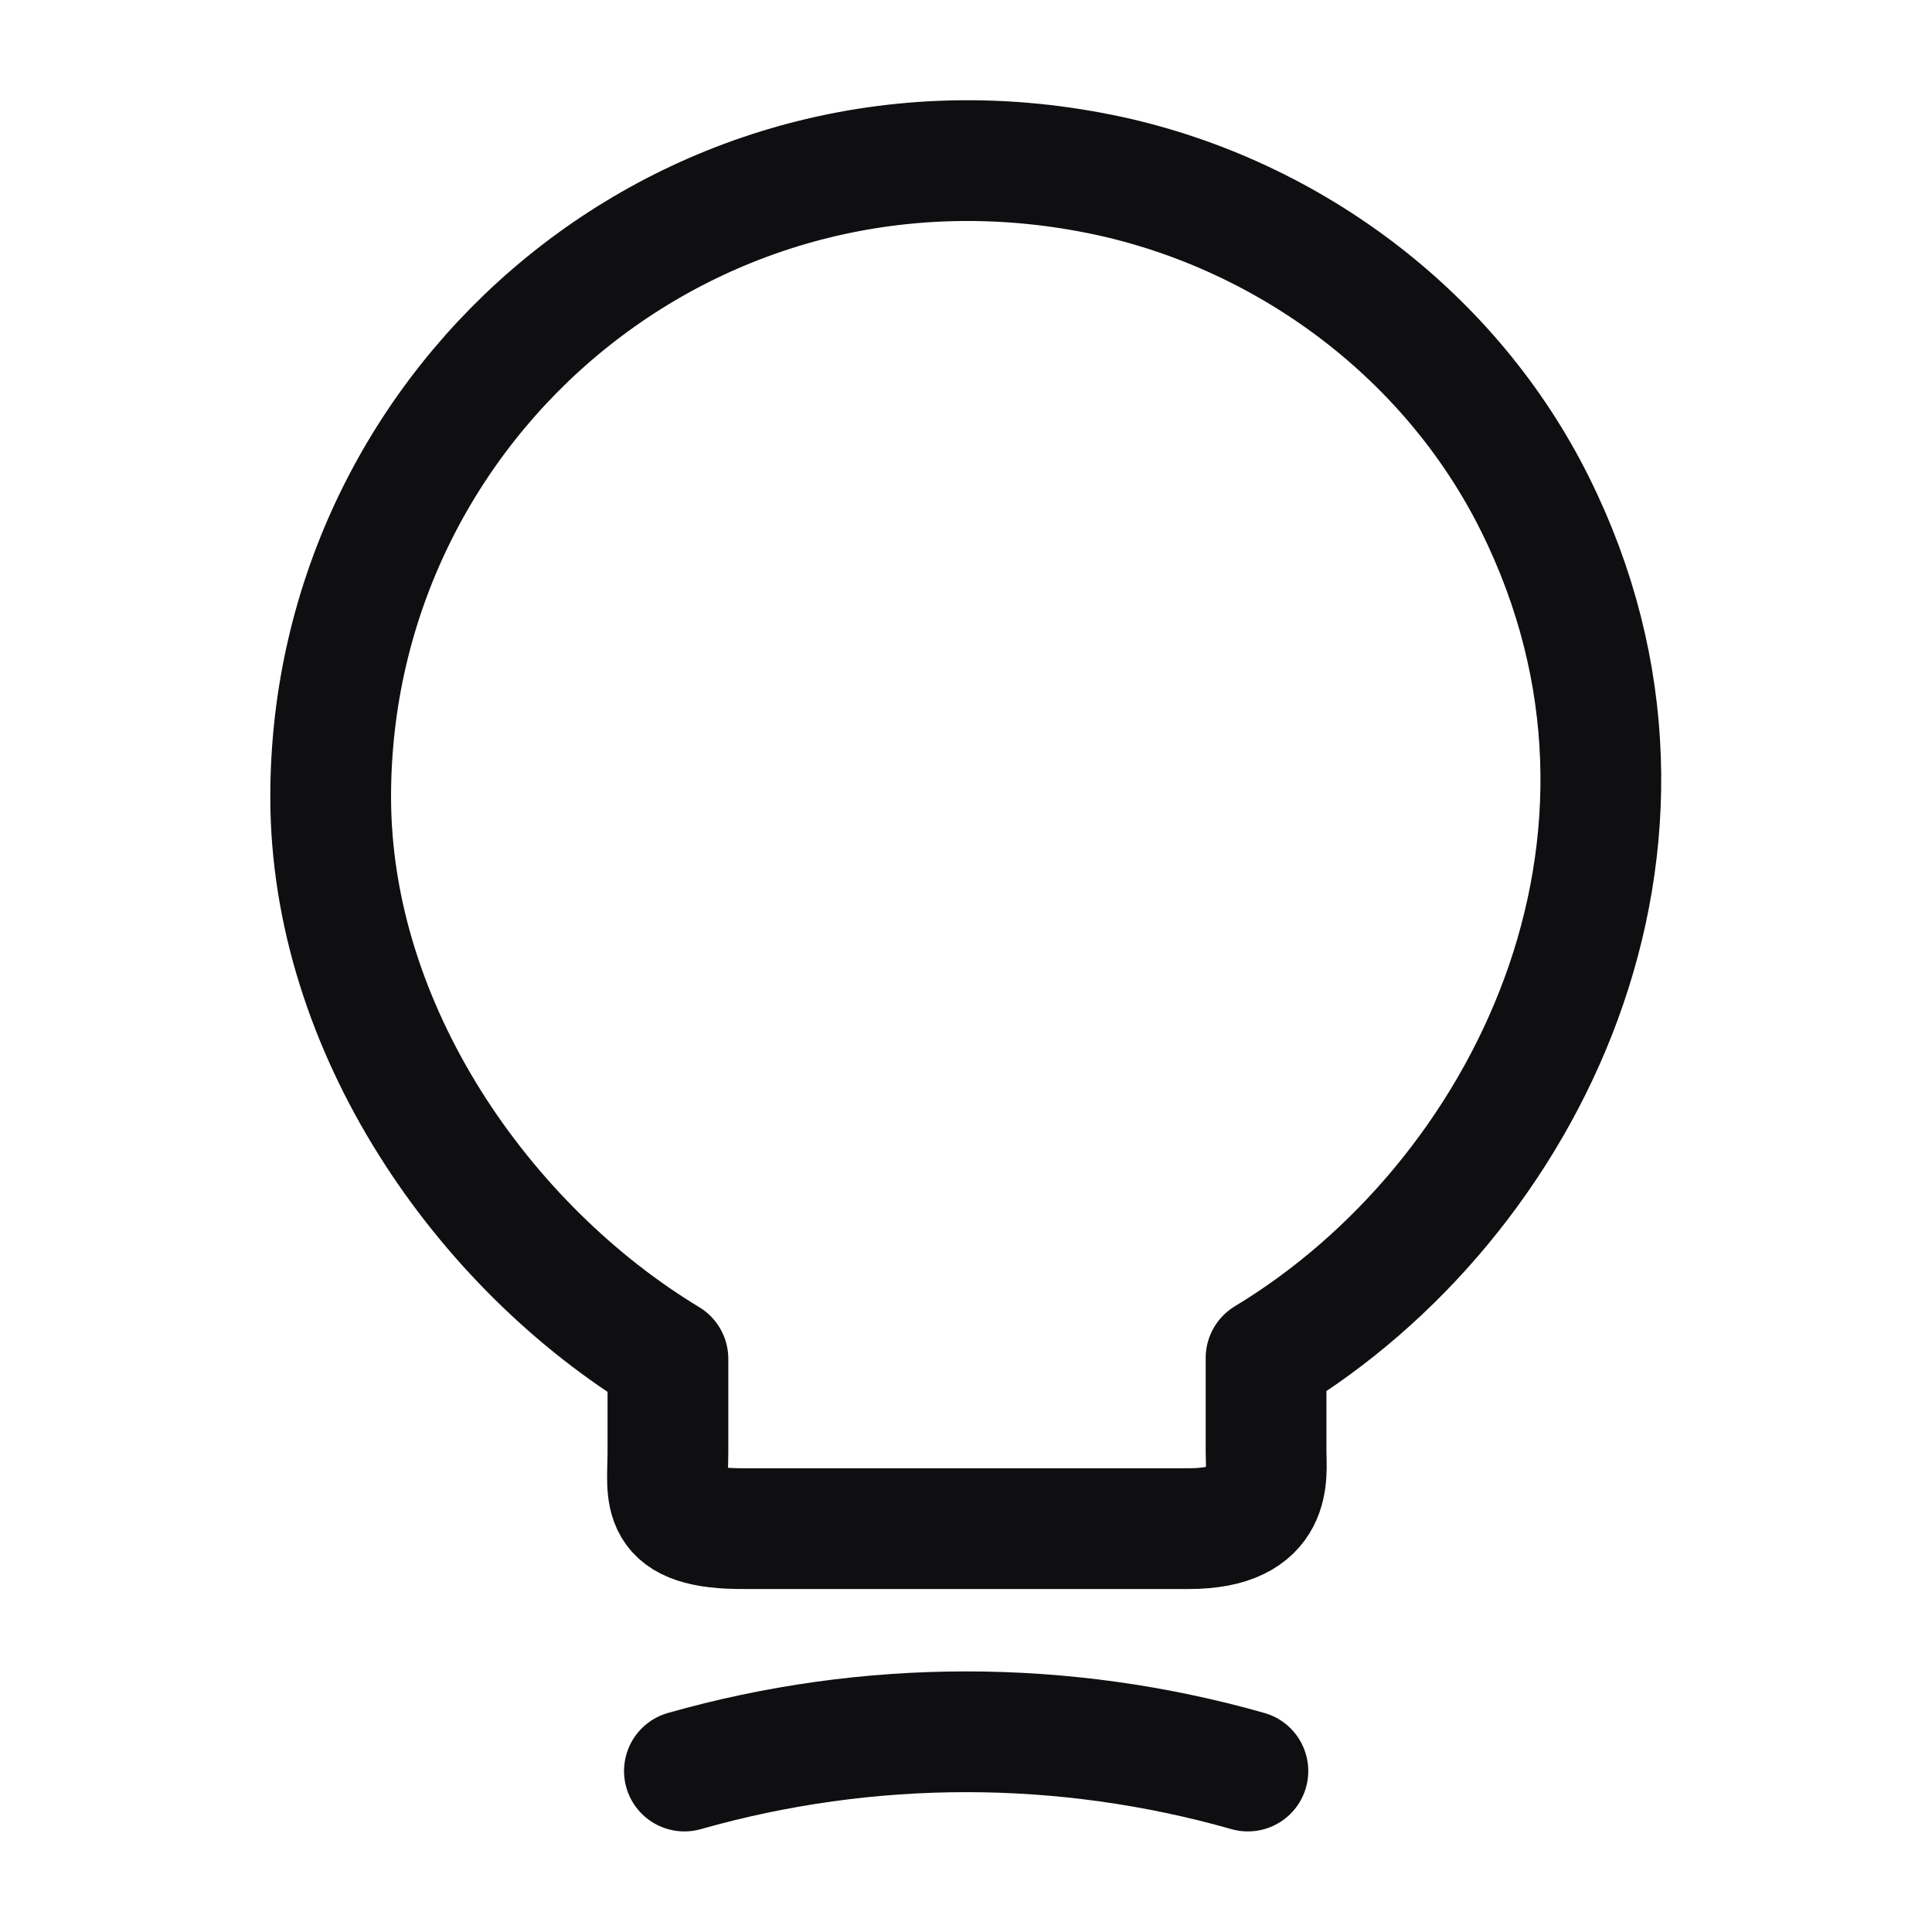 <?xml version="1.0" encoding="UTF-8"?> <svg xmlns="http://www.w3.org/2000/svg" width="32" height="32" viewBox="0 0 32 32" fill="none"><path d="M11.063 24.052V22.506C7.997 20.652 5.477 17.039 5.477 13.199C5.477 6.599 11.543 1.426 18.397 2.919C21.41 3.586 24.05 5.586 25.423 8.346C28.21 13.946 25.277 19.892 20.97 22.492V24.039C20.97 24.426 21.117 25.319 19.69 25.319H12.343C10.877 25.332 11.063 24.759 11.063 24.052Z" stroke="#0F0F11" stroke-width="2" stroke-linecap="round" stroke-linejoin="round"></path><path d="M11.336 29.334C14.389 28.467 17.616 28.467 20.669 29.334" stroke="#0F0F11" stroke-width="2" stroke-linecap="round" stroke-linejoin="round"></path></svg> 